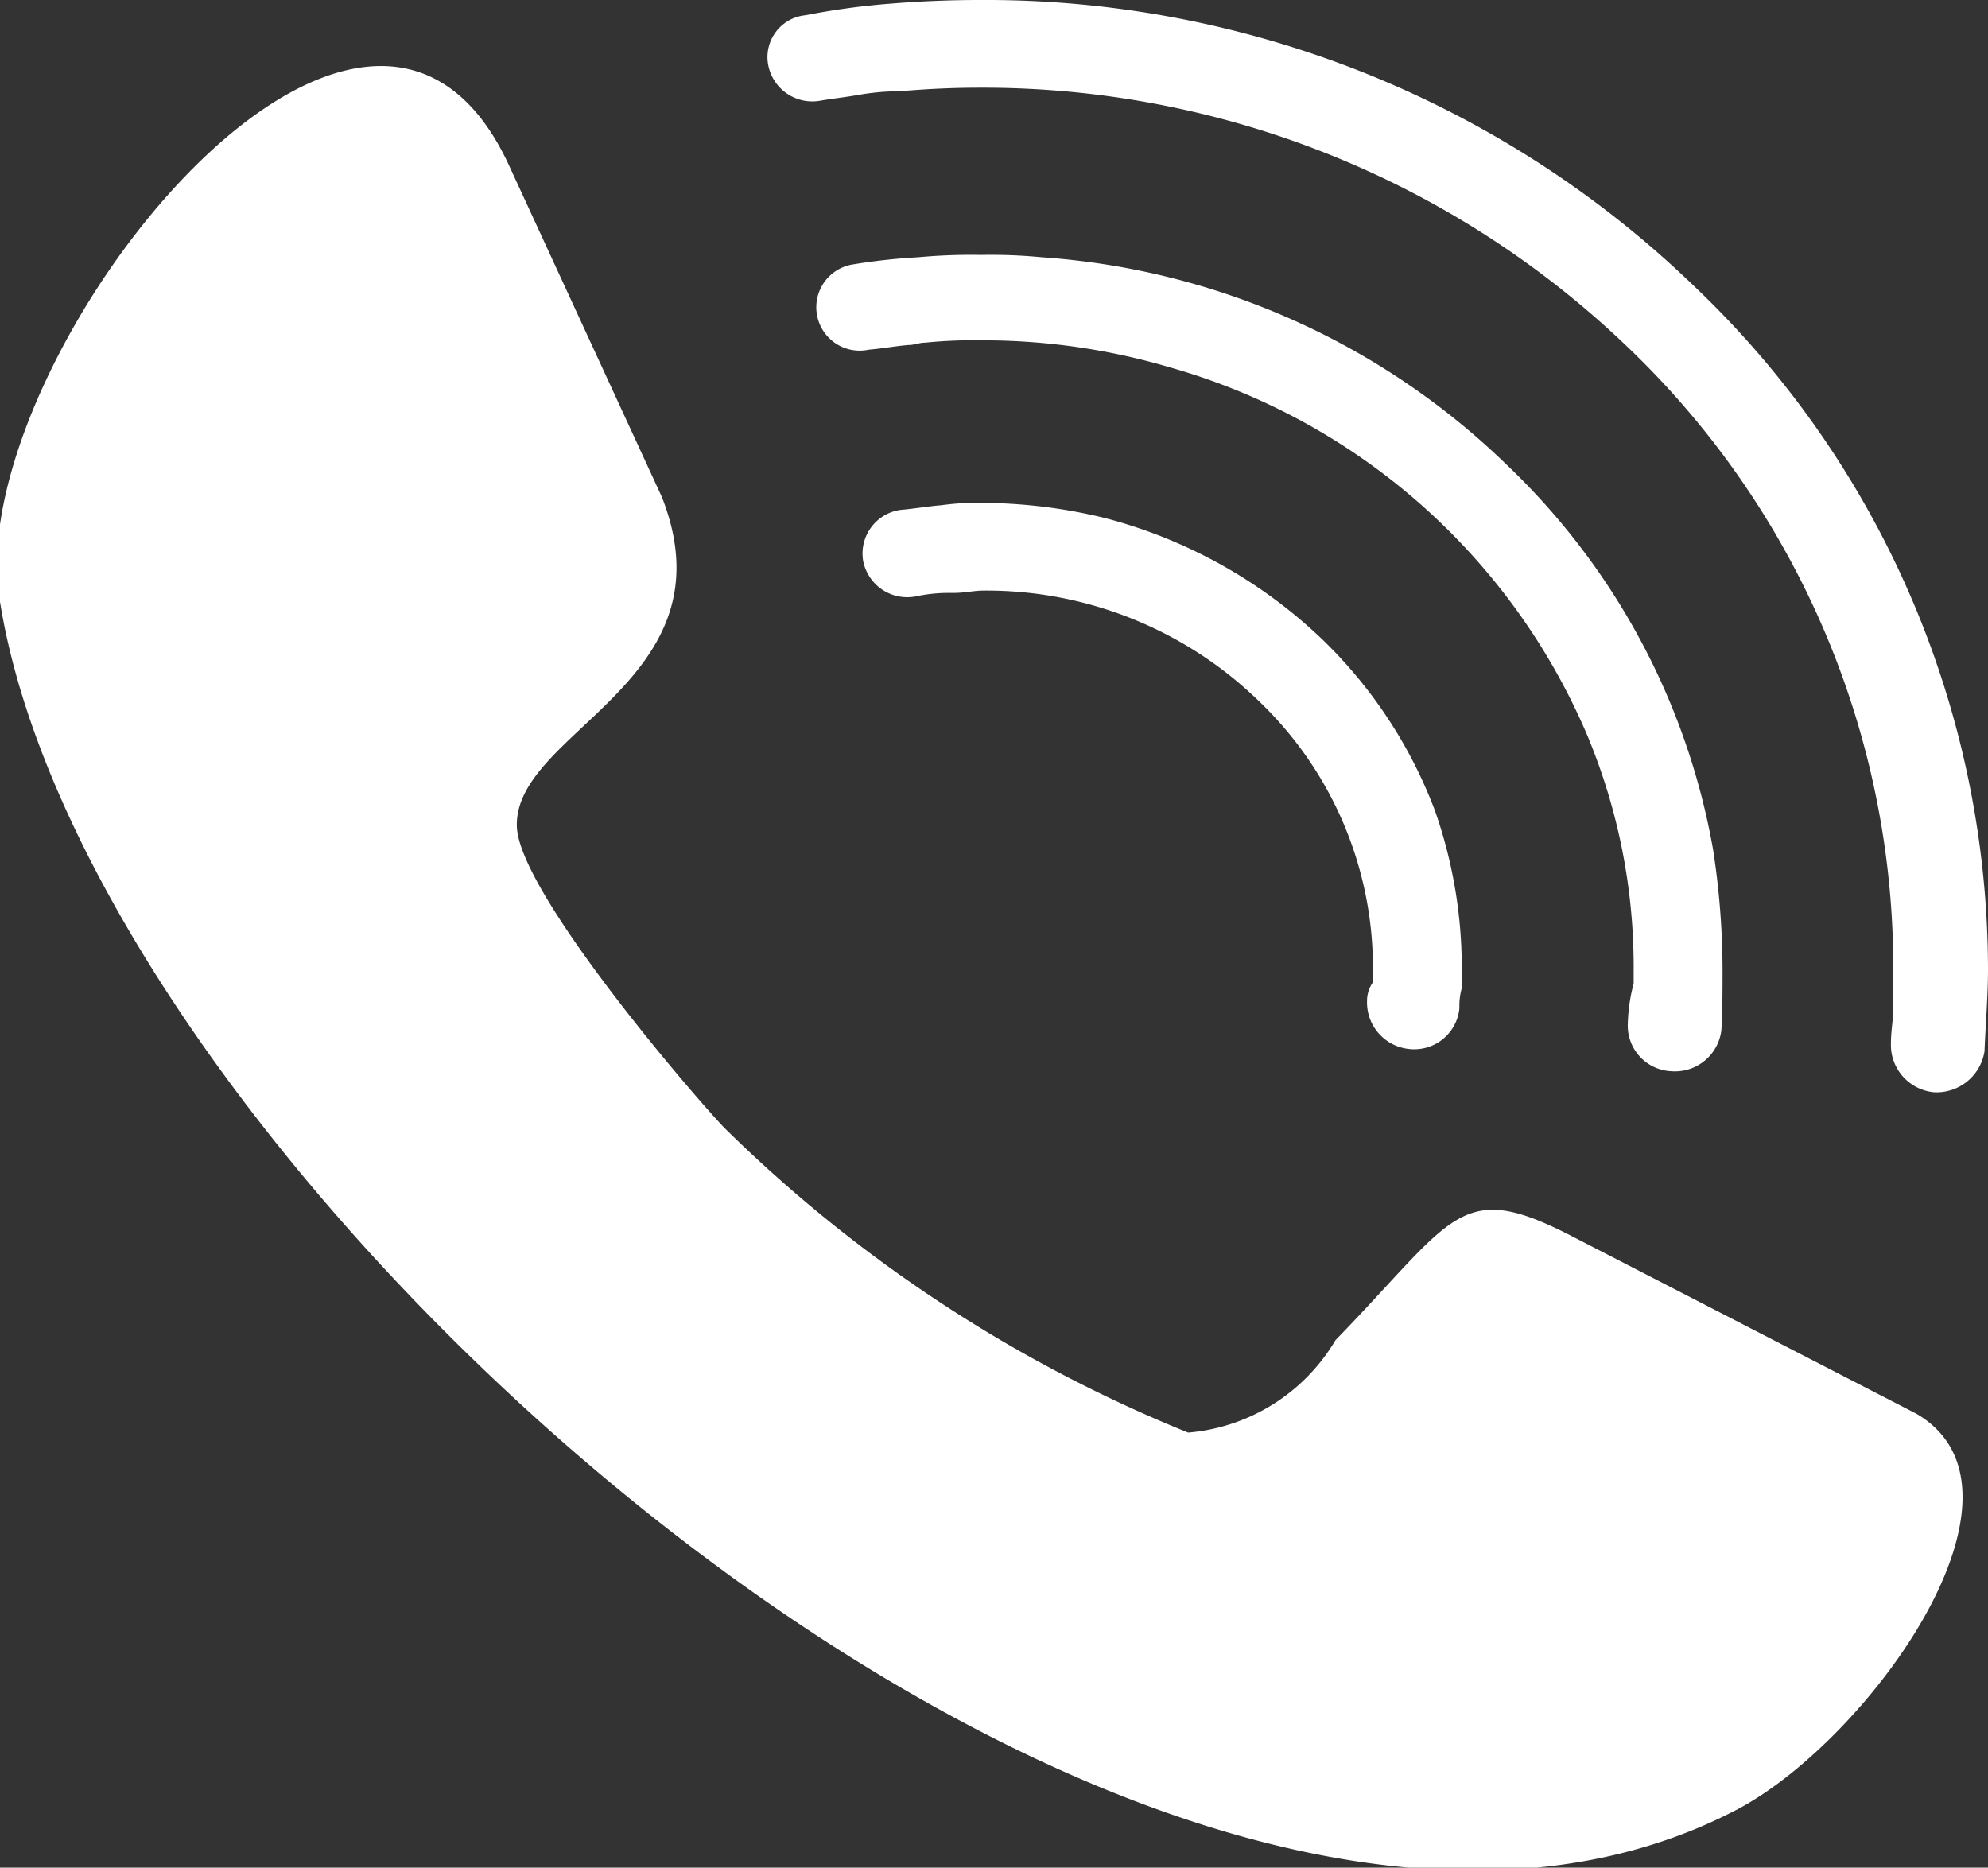 <svg xmlns="http://www.w3.org/2000/svg" xmlns:xlink="http://www.w3.org/1999/xlink" width="17" height="15.97" viewBox="0 0 17 15.97">
  <rect x="0" y="0" width="17" height="15.97" fill="#333333" stroke="none"/>
  <defs>
    <style>
      .cls-1 {
        fill: #FFFFFF;
      }
    </style>
    <filter id="filter" x="1062" y="8373" width="17" height="15.97" filterUnits="userSpaceOnUse">
      <feFlood result="flood" flood-color="#979797"/>
      <feComposite result="composite" operator="in" in2="SourceGraphic"/>
      <feBlend result="blend" in2="SourceGraphic"/>
    </filter>
  </defs>
  <path id="Icon" class="cls-1" d="M1073.74,8381.4a0.277,0.277,0,0,0-.05.16,0.4,0.4,0,0,0,.36.41,0.388,0.388,0,0,0,.43-0.35,0.555,0.555,0,0,1,.02-0.17v-0.18a4.058,4.058,0,0,0-.23-1.34,4,4,0,0,0-.96-1.46,4.235,4.235,0,0,0-1.86-1.04,4.488,4.488,0,0,0-1.04-.13,2.234,2.234,0,0,0-.36.02c-0.12.01-.23,0.03-0.35,0.04a0.377,0.377,0,0,0-.32.43,0.384,0.384,0,0,0,.45.31,1.333,1.333,0,0,1,.28-0.03h0.05c0.09,0,.17-0.02.25-0.02a3.344,3.344,0,0,1,2.35.94,3.157,3.157,0,0,1,.98,2.23v0.18Zm2.18,0.35a0.39,0.39,0,0,0,.37.41,0.4,0.4,0,0,0,.43-0.35c0.01-.17.01-0.35,0.01-0.52a6.8,6.8,0,0,0-.08-1.02,5.979,5.979,0,0,0-1.77-3.3,6.332,6.332,0,0,0-3.97-1.77,4.52,4.52,0,0,0-.52-0.02,4.874,4.874,0,0,0-.54.02,5.136,5.136,0,0,0-.55.06,0.371,0.371,0,1,0,.13.73c0.12-.01.22-0.03,0.34-0.04,0.05,0,.09-0.02.14-0.02a4.1,4.1,0,0,1,.48-0.02,5.644,5.644,0,0,1,1.61.23,5.515,5.515,0,0,1,3.57,3.14,5.133,5.133,0,0,1,.4,1.97v0.16A1.471,1.471,0,0,0,1075.92,8381.75Zm0.56-6.31a8.721,8.721,0,0,0-6.1-2.44q-0.375,0-.75.03a6.257,6.257,0,0,0-.74.1,0.36,0.36,0,0,0-.32.43,0.384,0.384,0,0,0,.45.3c0.12-.02.22-0.03,0.33-0.05a2.068,2.068,0,0,1,.35-0.03c0.23-.02.45-0.03,0.68-0.03a7.959,7.959,0,0,1,5.52,2.2,7.339,7.339,0,0,1,2.29,5.32v0.35c0,0.1-.02.19-0.02,0.3a0.406,0.406,0,0,0,.37.42,0.415,0.415,0,0,0,.43-0.35c0.01-.24.03-0.48,0.03-0.7A8.075,8.075,0,0,0,1076.48,8375.44Zm1.91,9.65-2.93-1.51c-0.98-.51-1.01-0.18-2.04.88a1.621,1.621,0,0,1-1.26.79,12.132,12.132,0,0,1-3.97-2.61c-0.33-.35-1.75-2.02-1.77-2.57-0.03-.82,1.86-1.24,1.24-2.82l-1.3-2.82c-1.23-2.71-4.65,1.63-4.37,3.65,0.73,4.99,9.81,13.05,14.87,10.39C1077.99,8387.87,1079.51,8385.75,1078.39,8385.09Z" transform="translate(-1062 -8373)"/>
</svg>
